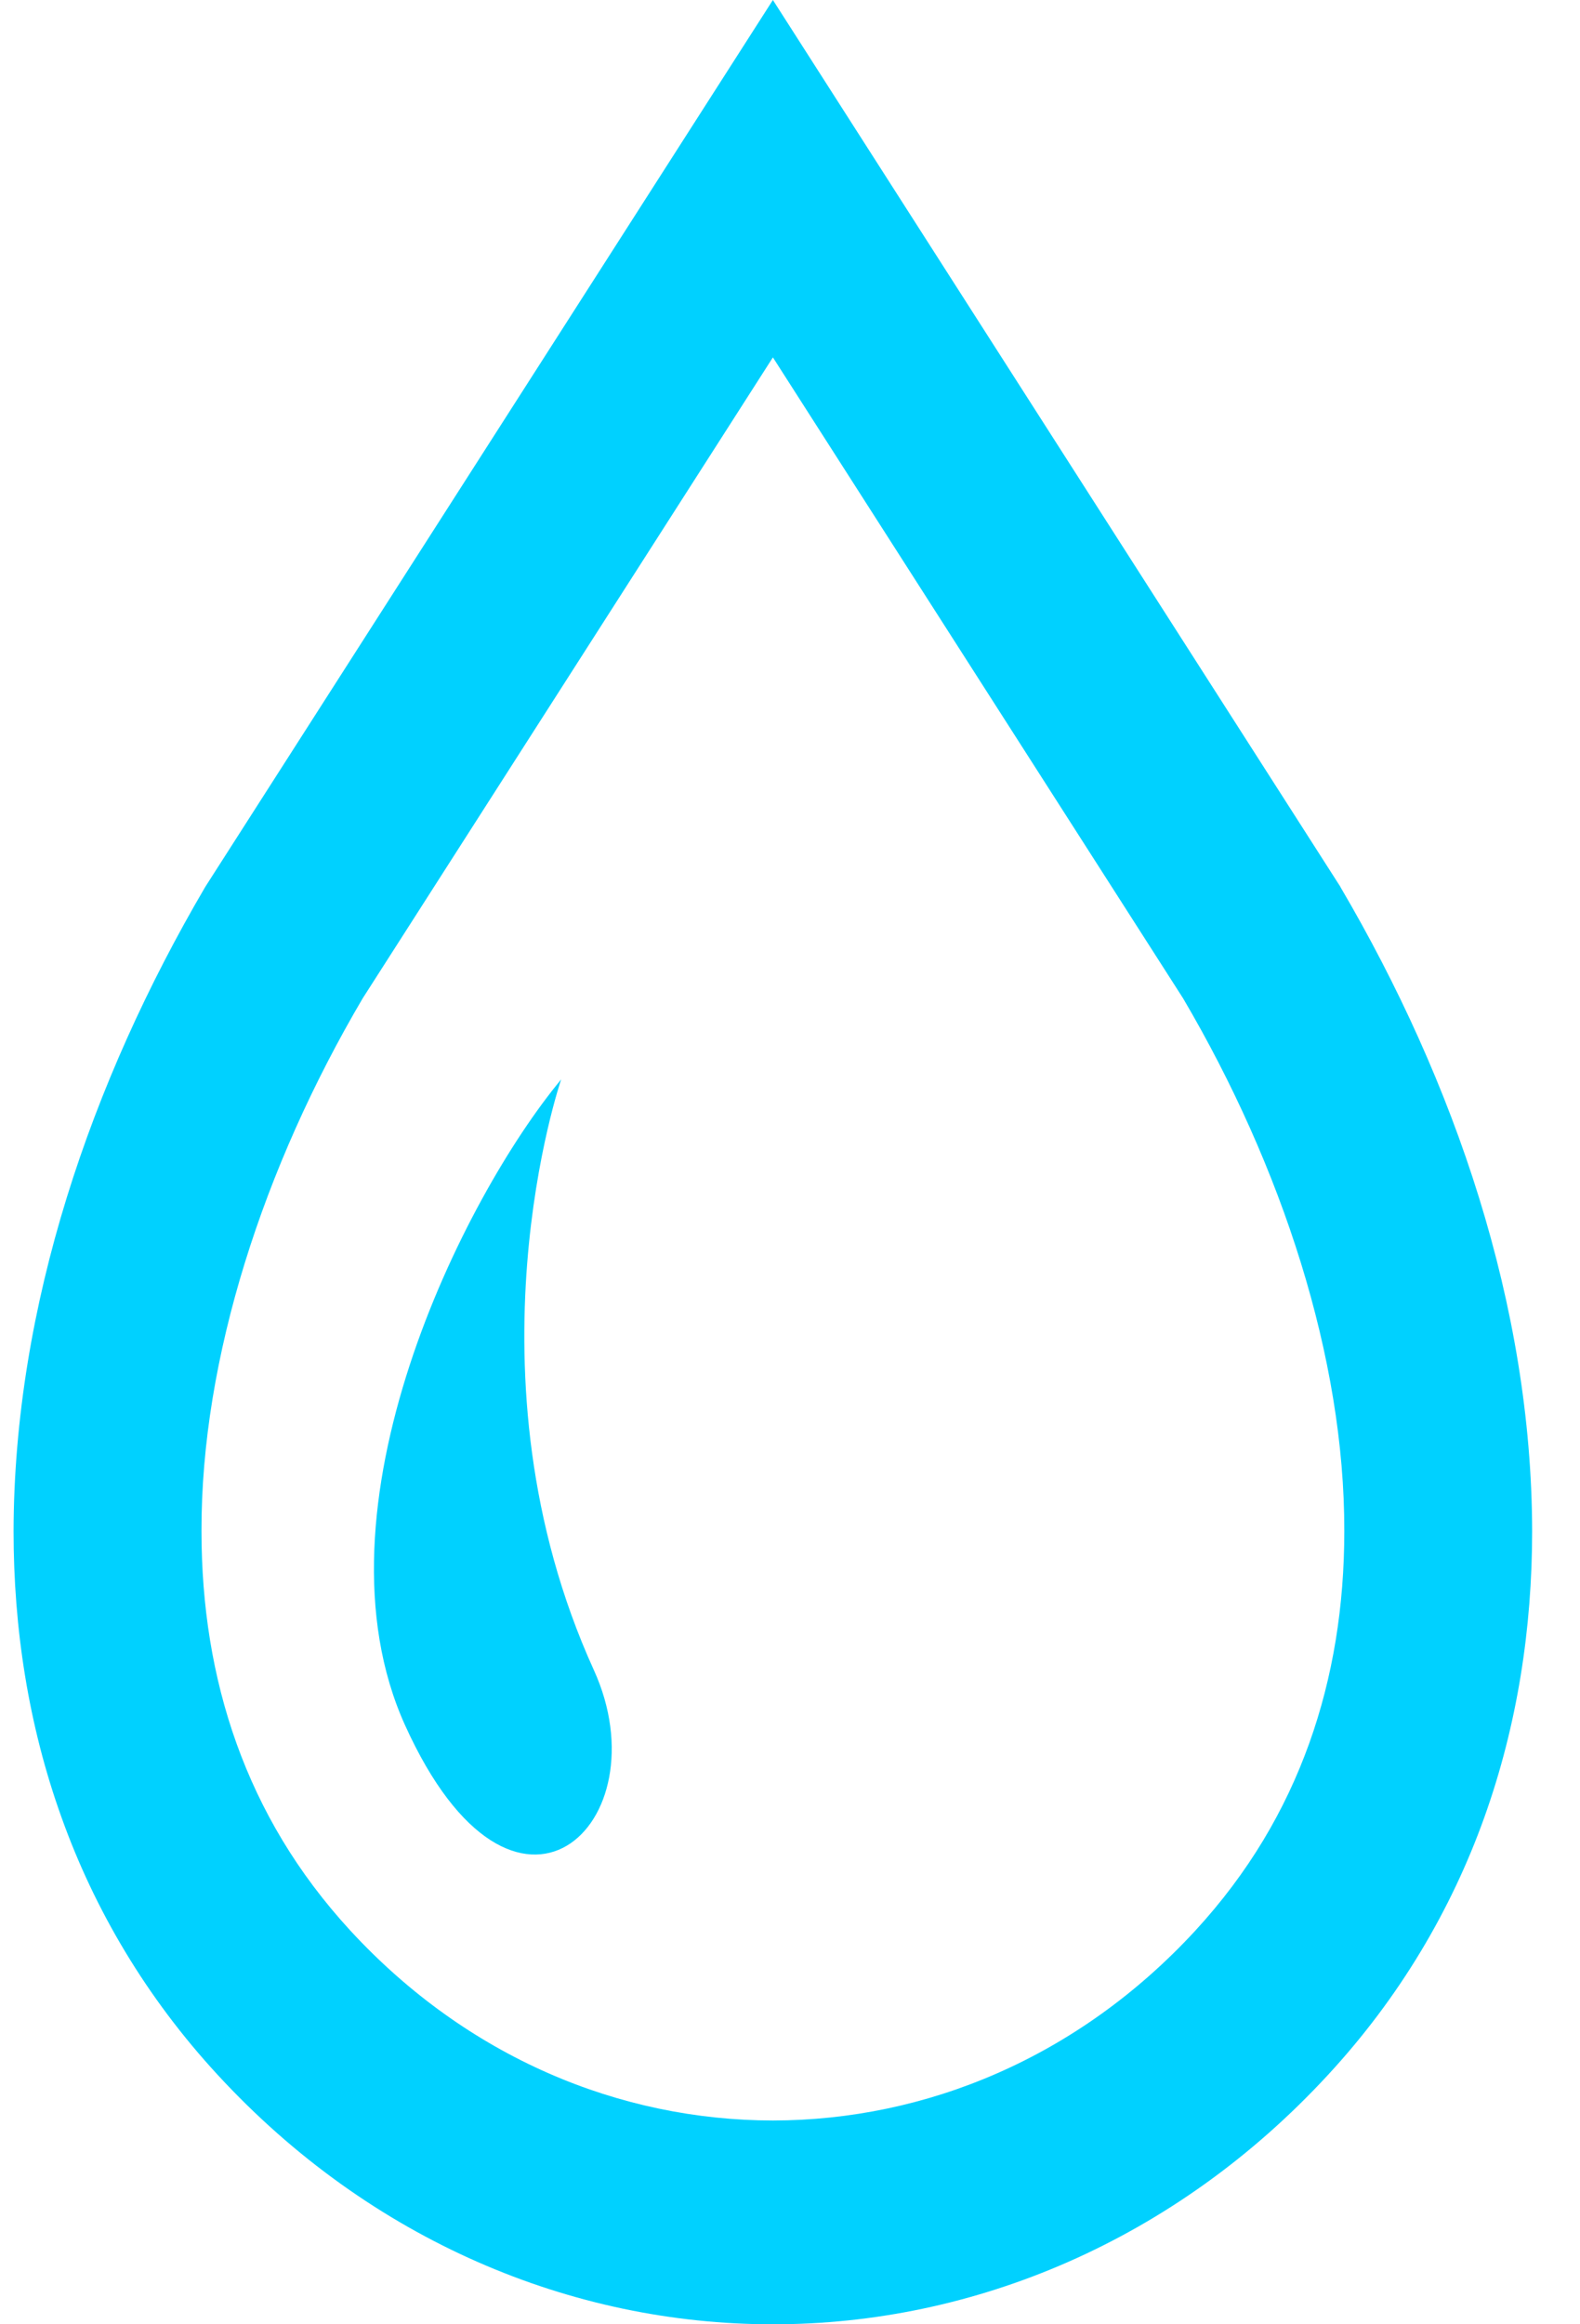 <svg width="17" height="25" viewBox="0 0 17 25" fill="none" xmlns="http://www.w3.org/2000/svg">
<path d="M14.426 9.547L14.417 9.53L14.405 9.512L8.316 0L2.215 9.529L2.204 9.547C0.981 11.633 0.151 14.045 0.146 16.469C0.146 17.51 0.304 18.553 0.662 19.548C1.018 20.543 1.575 21.486 2.342 22.317H2.342C3.989 24.103 6.157 25.001 8.316 25C10.474 25.001 12.642 24.103 14.289 22.317L13.575 23.091L14.289 22.317C15.057 21.486 15.614 20.543 15.97 19.549C16.327 18.553 16.485 17.51 16.485 16.469C16.481 14.045 15.651 11.633 14.426 9.547ZM14.086 18.753C13.828 19.47 13.435 20.142 12.86 20.767L13.575 19.992L12.86 20.767C11.603 22.13 9.964 22.806 8.316 22.808C6.667 22.806 5.029 22.13 3.771 20.767C3.196 20.142 2.803 19.47 2.545 18.753C2.288 18.036 2.168 17.271 2.168 16.469C2.163 14.609 2.837 12.546 3.903 10.737L8.316 3.844L12.73 10.739C13.794 12.548 14.468 14.61 14.464 16.469C14.464 17.272 14.343 18.037 14.086 18.753Z" fill="#00D1FF"/>
<path d="M6.038 11.61C4.983 12.881 3.304 16.227 4.358 18.556C5.536 21.158 7.139 19.611 6.39 17.964C4.944 14.787 6.038 11.61 6.038 11.61Z" fill="#00D1FF"/>
</svg>
